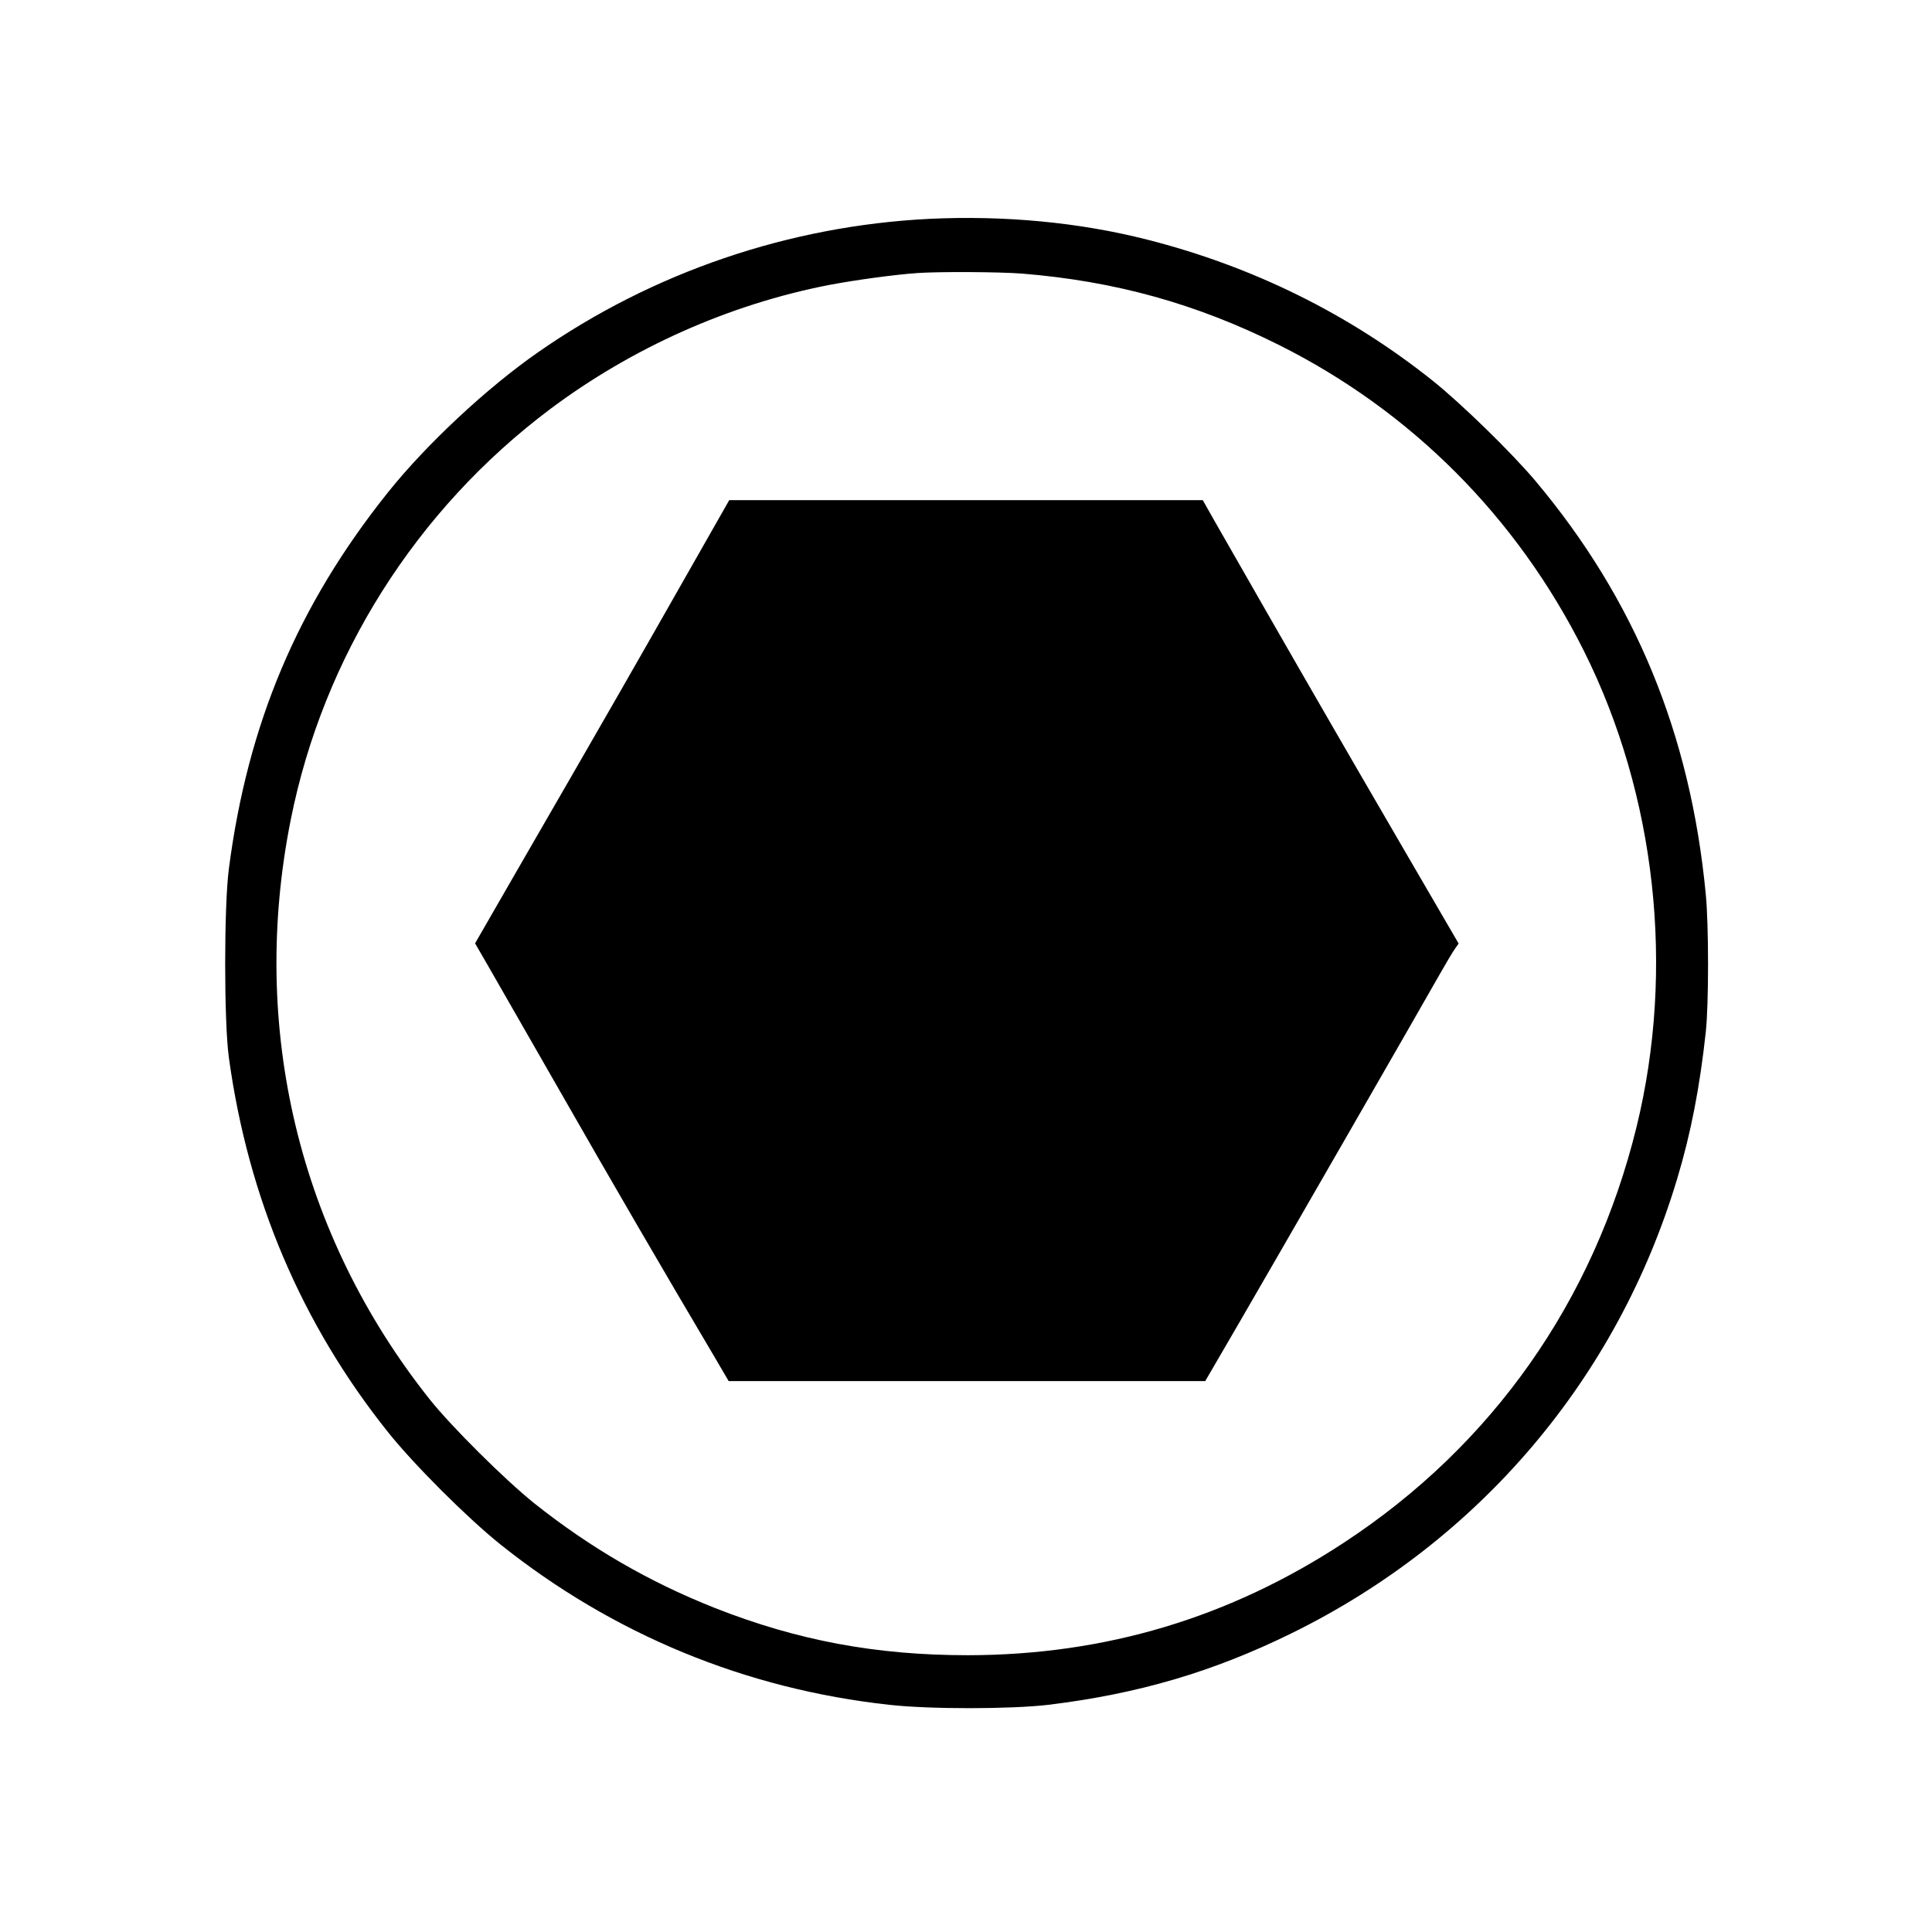 <?xml version="1.0" standalone="no"?>
<!DOCTYPE svg PUBLIC "-//W3C//DTD SVG 20010904//EN"
 "http://www.w3.org/TR/2001/REC-SVG-20010904/DTD/svg10.dtd">
<svg version="1.0" xmlns="http://www.w3.org/2000/svg"
 width="1024pt" height="1024pt" viewBox="0 0 1024 1024"
 preserveAspectRatio="xMidYMid meet">

<g transform="translate(0,1024) scale(0.1,-0.1)"
fill="#000000" stroke="none">
<path d="M4925 9080 c-743 -37 -1465 -283 -2073 -707 -272 -189 -594 -490
-796 -743 -478 -598 -743 -1225 -843 -1995 -26 -199 -26 -810 0 -1000 102
-744 384 -1410 843 -1985 138 -173 421 -455 594 -594 599 -479 1303 -769 2065
-852 216 -24 644 -23 840 0 478 58 875 175 1292 380 994 489 1725 1350 2042
2407 73 242 120 485 152 779 16 146 16 567 0 730 -81 850 -375 1562 -902 2190
-126 150 -393 410 -544 531 -443 354 -955 607 -1515 749 -361 92 -759 129
-1155 110z m491 -290 c493 -40 924 -159 1364 -379 701 -351 1260 -912 1615
-1621 382 -764 484 -1686 279 -2523 -226 -922 -764 -1687 -1549 -2202 -608
-400 -1268 -597 -1995 -598 -487 0 -903 78 -1340 250 -351 139 -661 319 -958
555 -158 127 -440 407 -556 553 -692 872 -955 1969 -735 3070 172 864 663
1642 1374 2176 435 326 949 555 1476 658 142 27 354 56 474 64 121 8 433 6
551 -3z"/>
<path d="M3605 7132 c-253 -445 -365 -641 -852 -1484 l-235 -408 62 -107 c34
-60 206 -360 383 -668 276 -483 552 -958 827 -1422 l72 -123 1263 0 1263 0
185 318 c179 308 940 1630 1060 1842 33 58 68 117 79 132 l19 27 -284 488
c-156 268 -337 580 -402 693 -172 297 -520 905 -601 1047 l-69 122 -1255 0
-1255 0 -260 -457z"/>
</g>
</svg>
